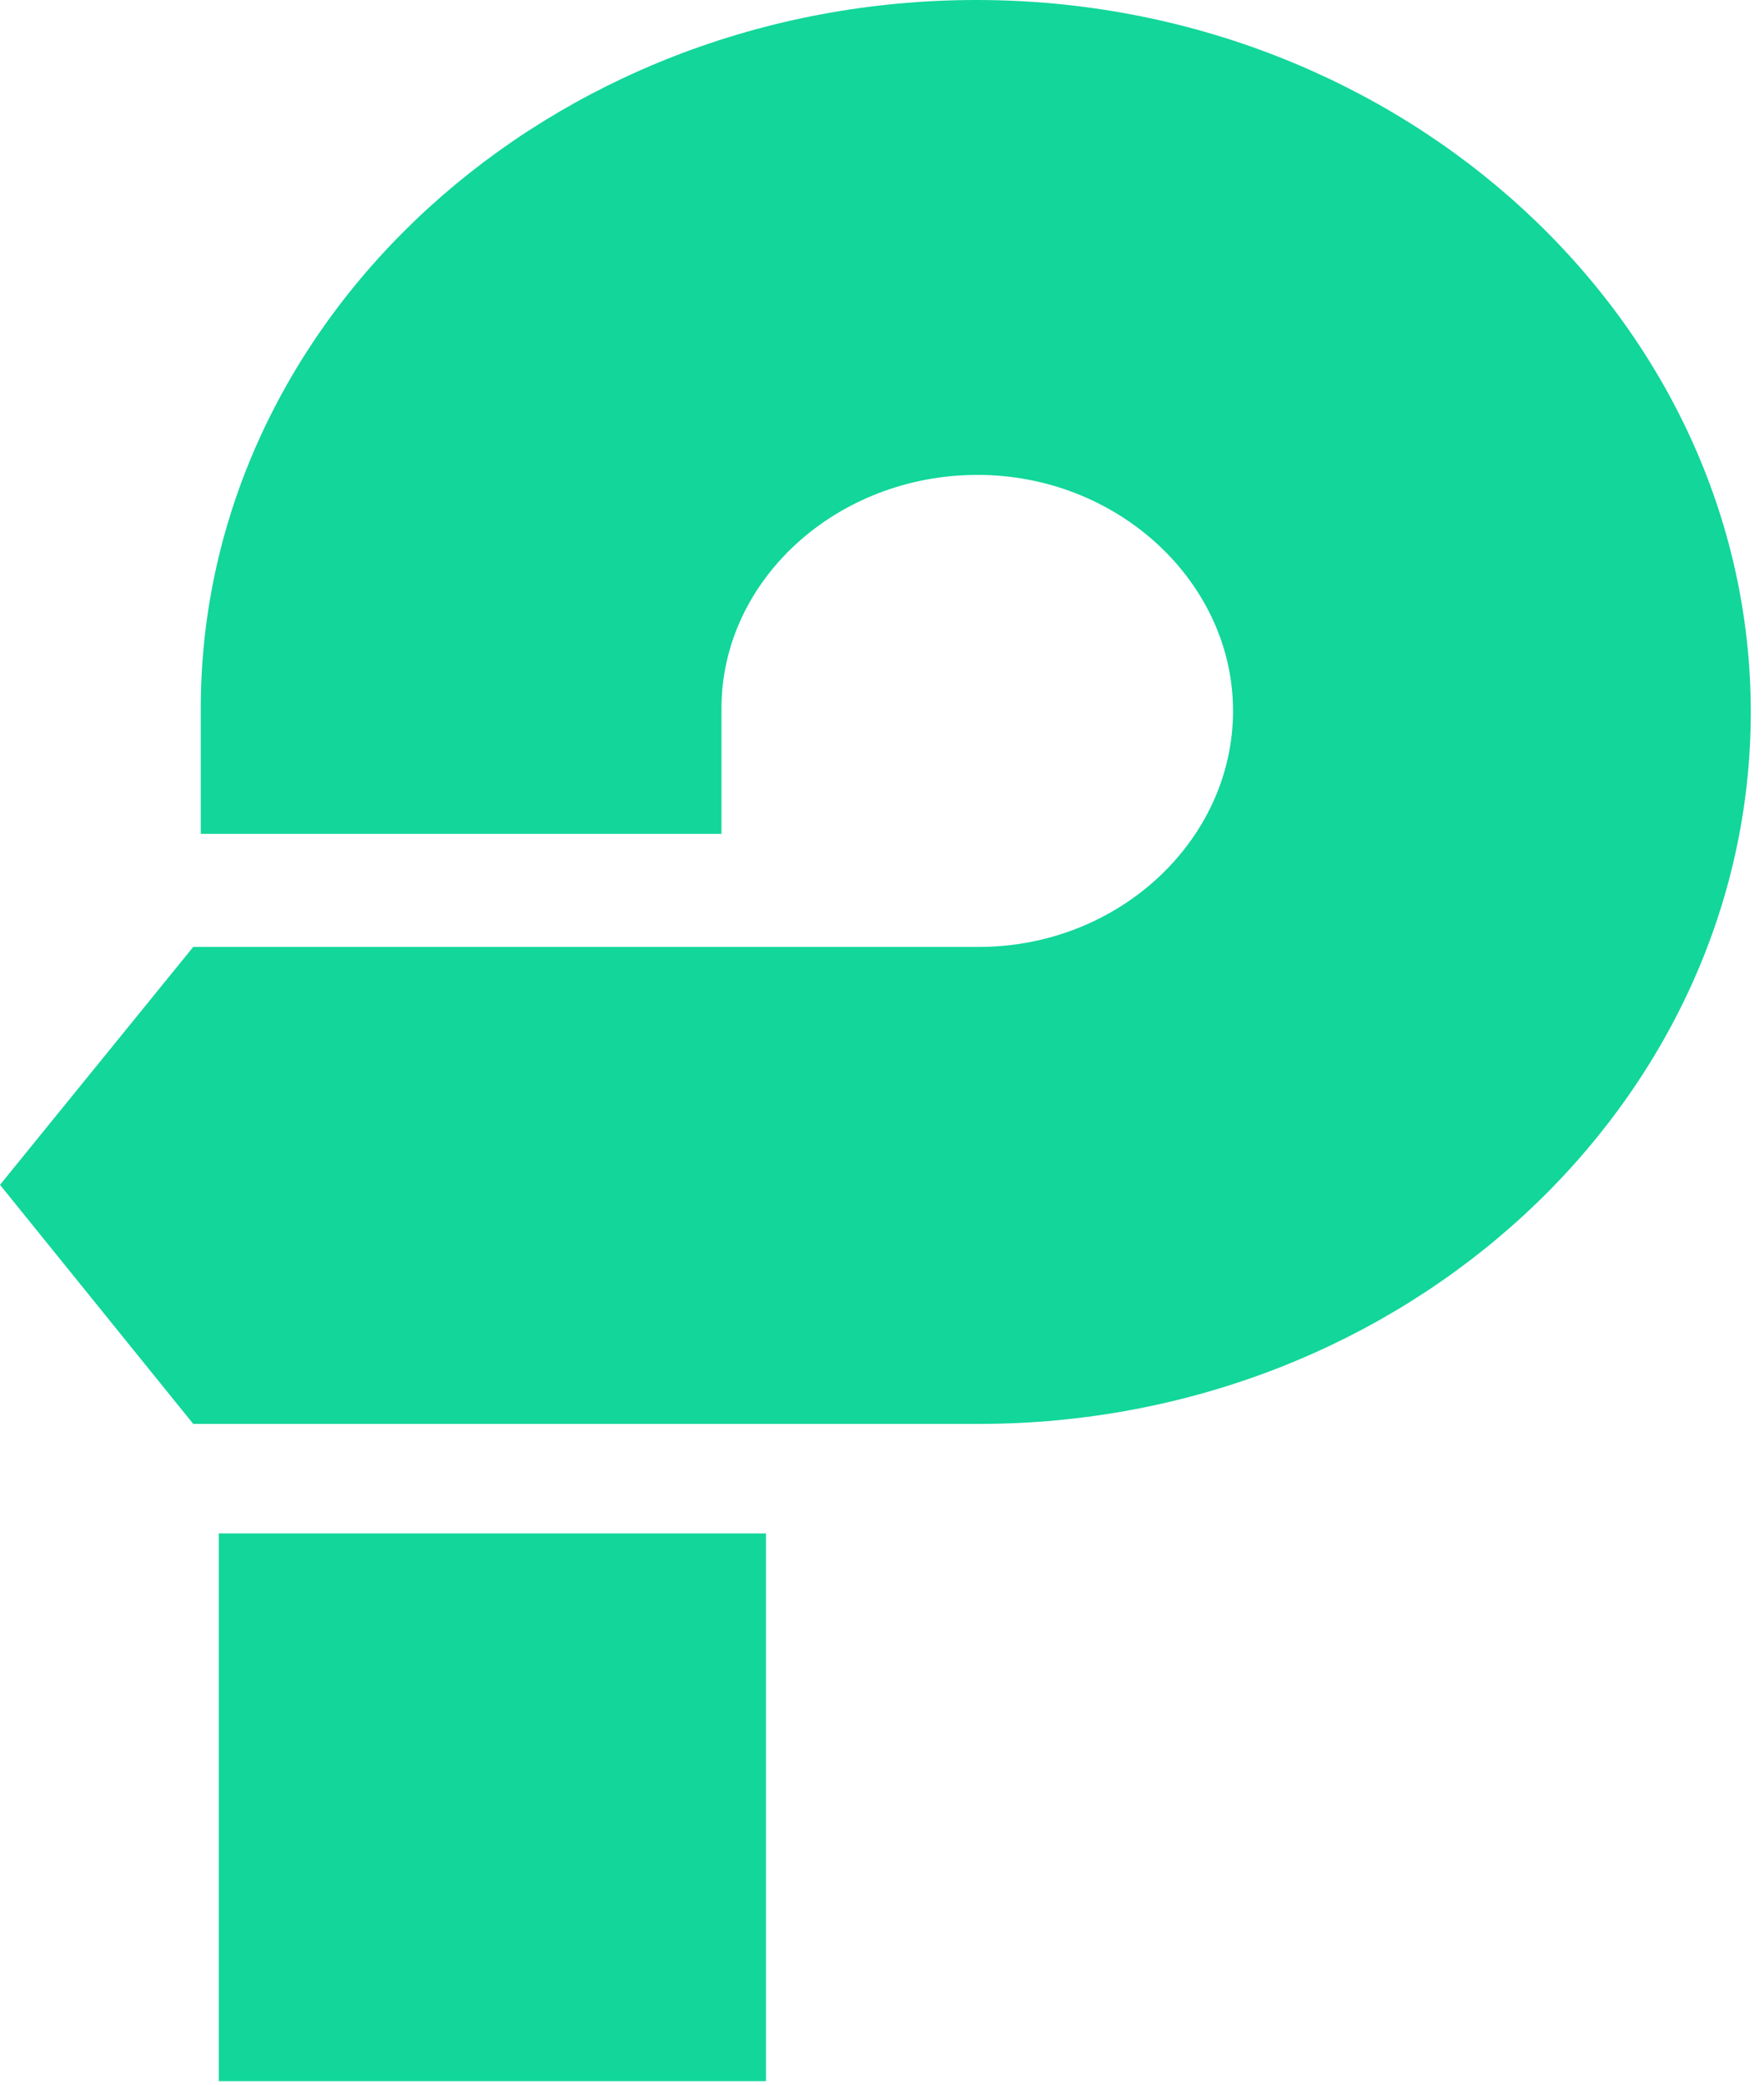 <?xml version="1.0" encoding="utf-8"?>
<svg width="22px" height="26px" viewBox="0 0 22 26" version="1.1" xmlns:xlink="http://www.w3.org/1999/xlink" xmlns="http://www.w3.org/2000/svg">
  <desc>Created with Lunacy</desc>
  <path d="M0 6.831L6.824 6.831L6.824 0L0 0L0 6.831Z" transform="translate(2.729 19.125)" id="Fill-4" fill="#12D69A" stroke="none" />
  <path d="M2.504 8.835L2.504 10.4L8.998 10.4L8.998 8.835C8.998 7.23 10.439 5.923 12.191 5.923C13.944 5.923 15.378 7.261 15.378 8.866C15.378 10.472 13.96 11.81 12.207 11.81L10.006 11.81L8.999 11.81L2.41 11.81L-1.07164e-15 14.777L2.41 17.759L8.999 17.759L12.207 17.759C17.524 17.759 21.835 13.752 21.835 8.88C21.835 4.008 17.494 -1.00761e-15 12.177 -1.00761e-15C6.86 -1.00761e-15 2.504 3.964 2.504 8.835Z" id="Fill-6" fill="#12D69A" stroke="none" />
</svg>